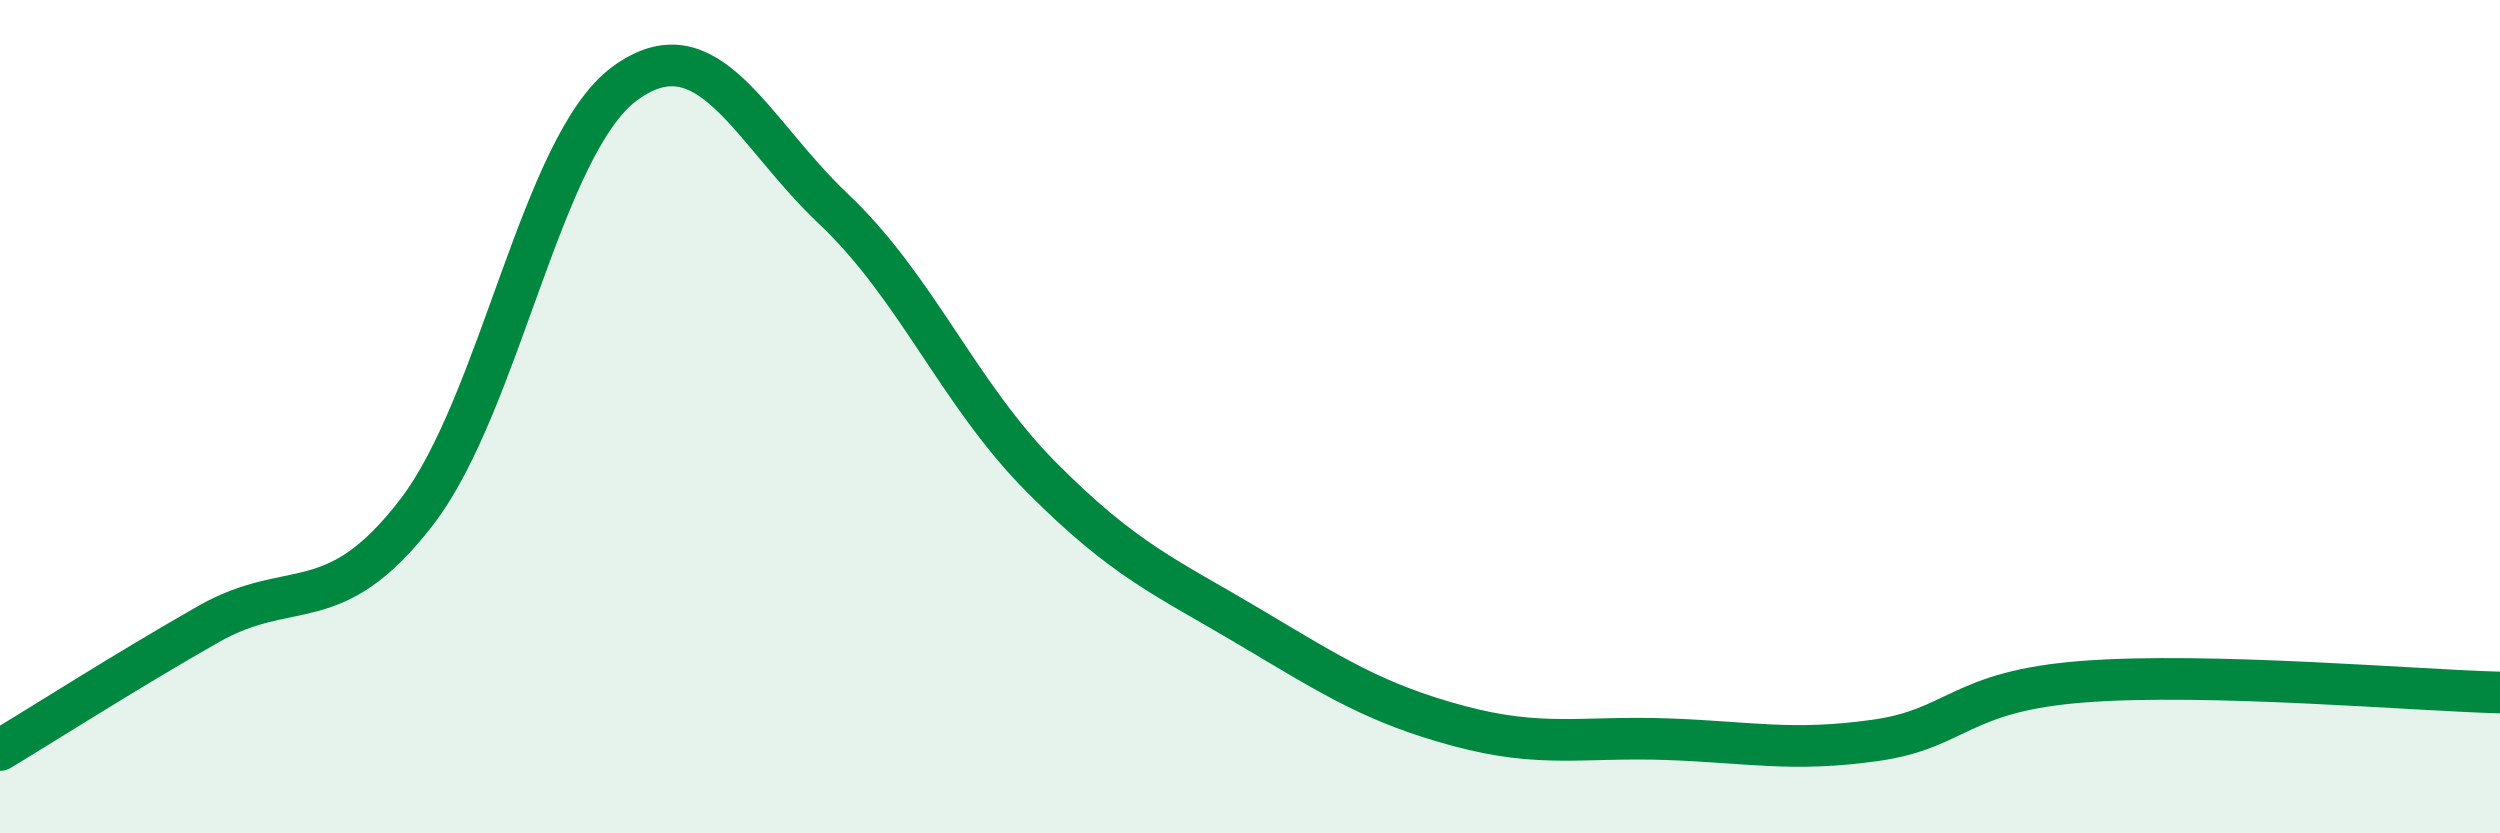 
    <svg width="60" height="20" viewBox="0 0 60 20" xmlns="http://www.w3.org/2000/svg">
      <path
        d="M 0,18 C 1,17.4 3,16.12 5,14.98 C 7,13.84 8,14.89 10,12.29 C 12,9.69 13,3.46 15,2 C 17,0.54 18,3.12 20,5.01 C 22,6.9 23,9.45 25,11.46 C 27,13.47 28,13.86 30,15.05 C 32,16.24 33,16.88 35,17.42 C 37,17.96 38,17.67 40,17.74 C 42,17.81 43,18.05 45,17.77 C 47,17.49 47,16.59 50,16.36 C 53,16.13 58,16.57 60,16.62L60 20L0 20Z"
        fill="#008740"
        opacity="0.1"
        stroke-linecap="round"
        stroke-linejoin="round"
      />
      <path
        d="M 0,18 C 1,17.4 3,16.12 5,14.98 C 7,13.84 8,14.89 10,12.29 C 12,9.69 13,3.46 15,2 C 17,0.54 18,3.12 20,5.01 C 22,6.9 23,9.45 25,11.46 C 27,13.47 28,13.86 30,15.05 C 32,16.24 33,16.88 35,17.42 C 37,17.96 38,17.67 40,17.74 C 42,17.81 43,18.05 45,17.77 C 47,17.49 47,16.59 50,16.36 C 53,16.13 58,16.57 60,16.62"
        stroke="#008740"
        stroke-width="1"
        fill="none"
        stroke-linecap="round"
        stroke-linejoin="round"
      />
    </svg>
  